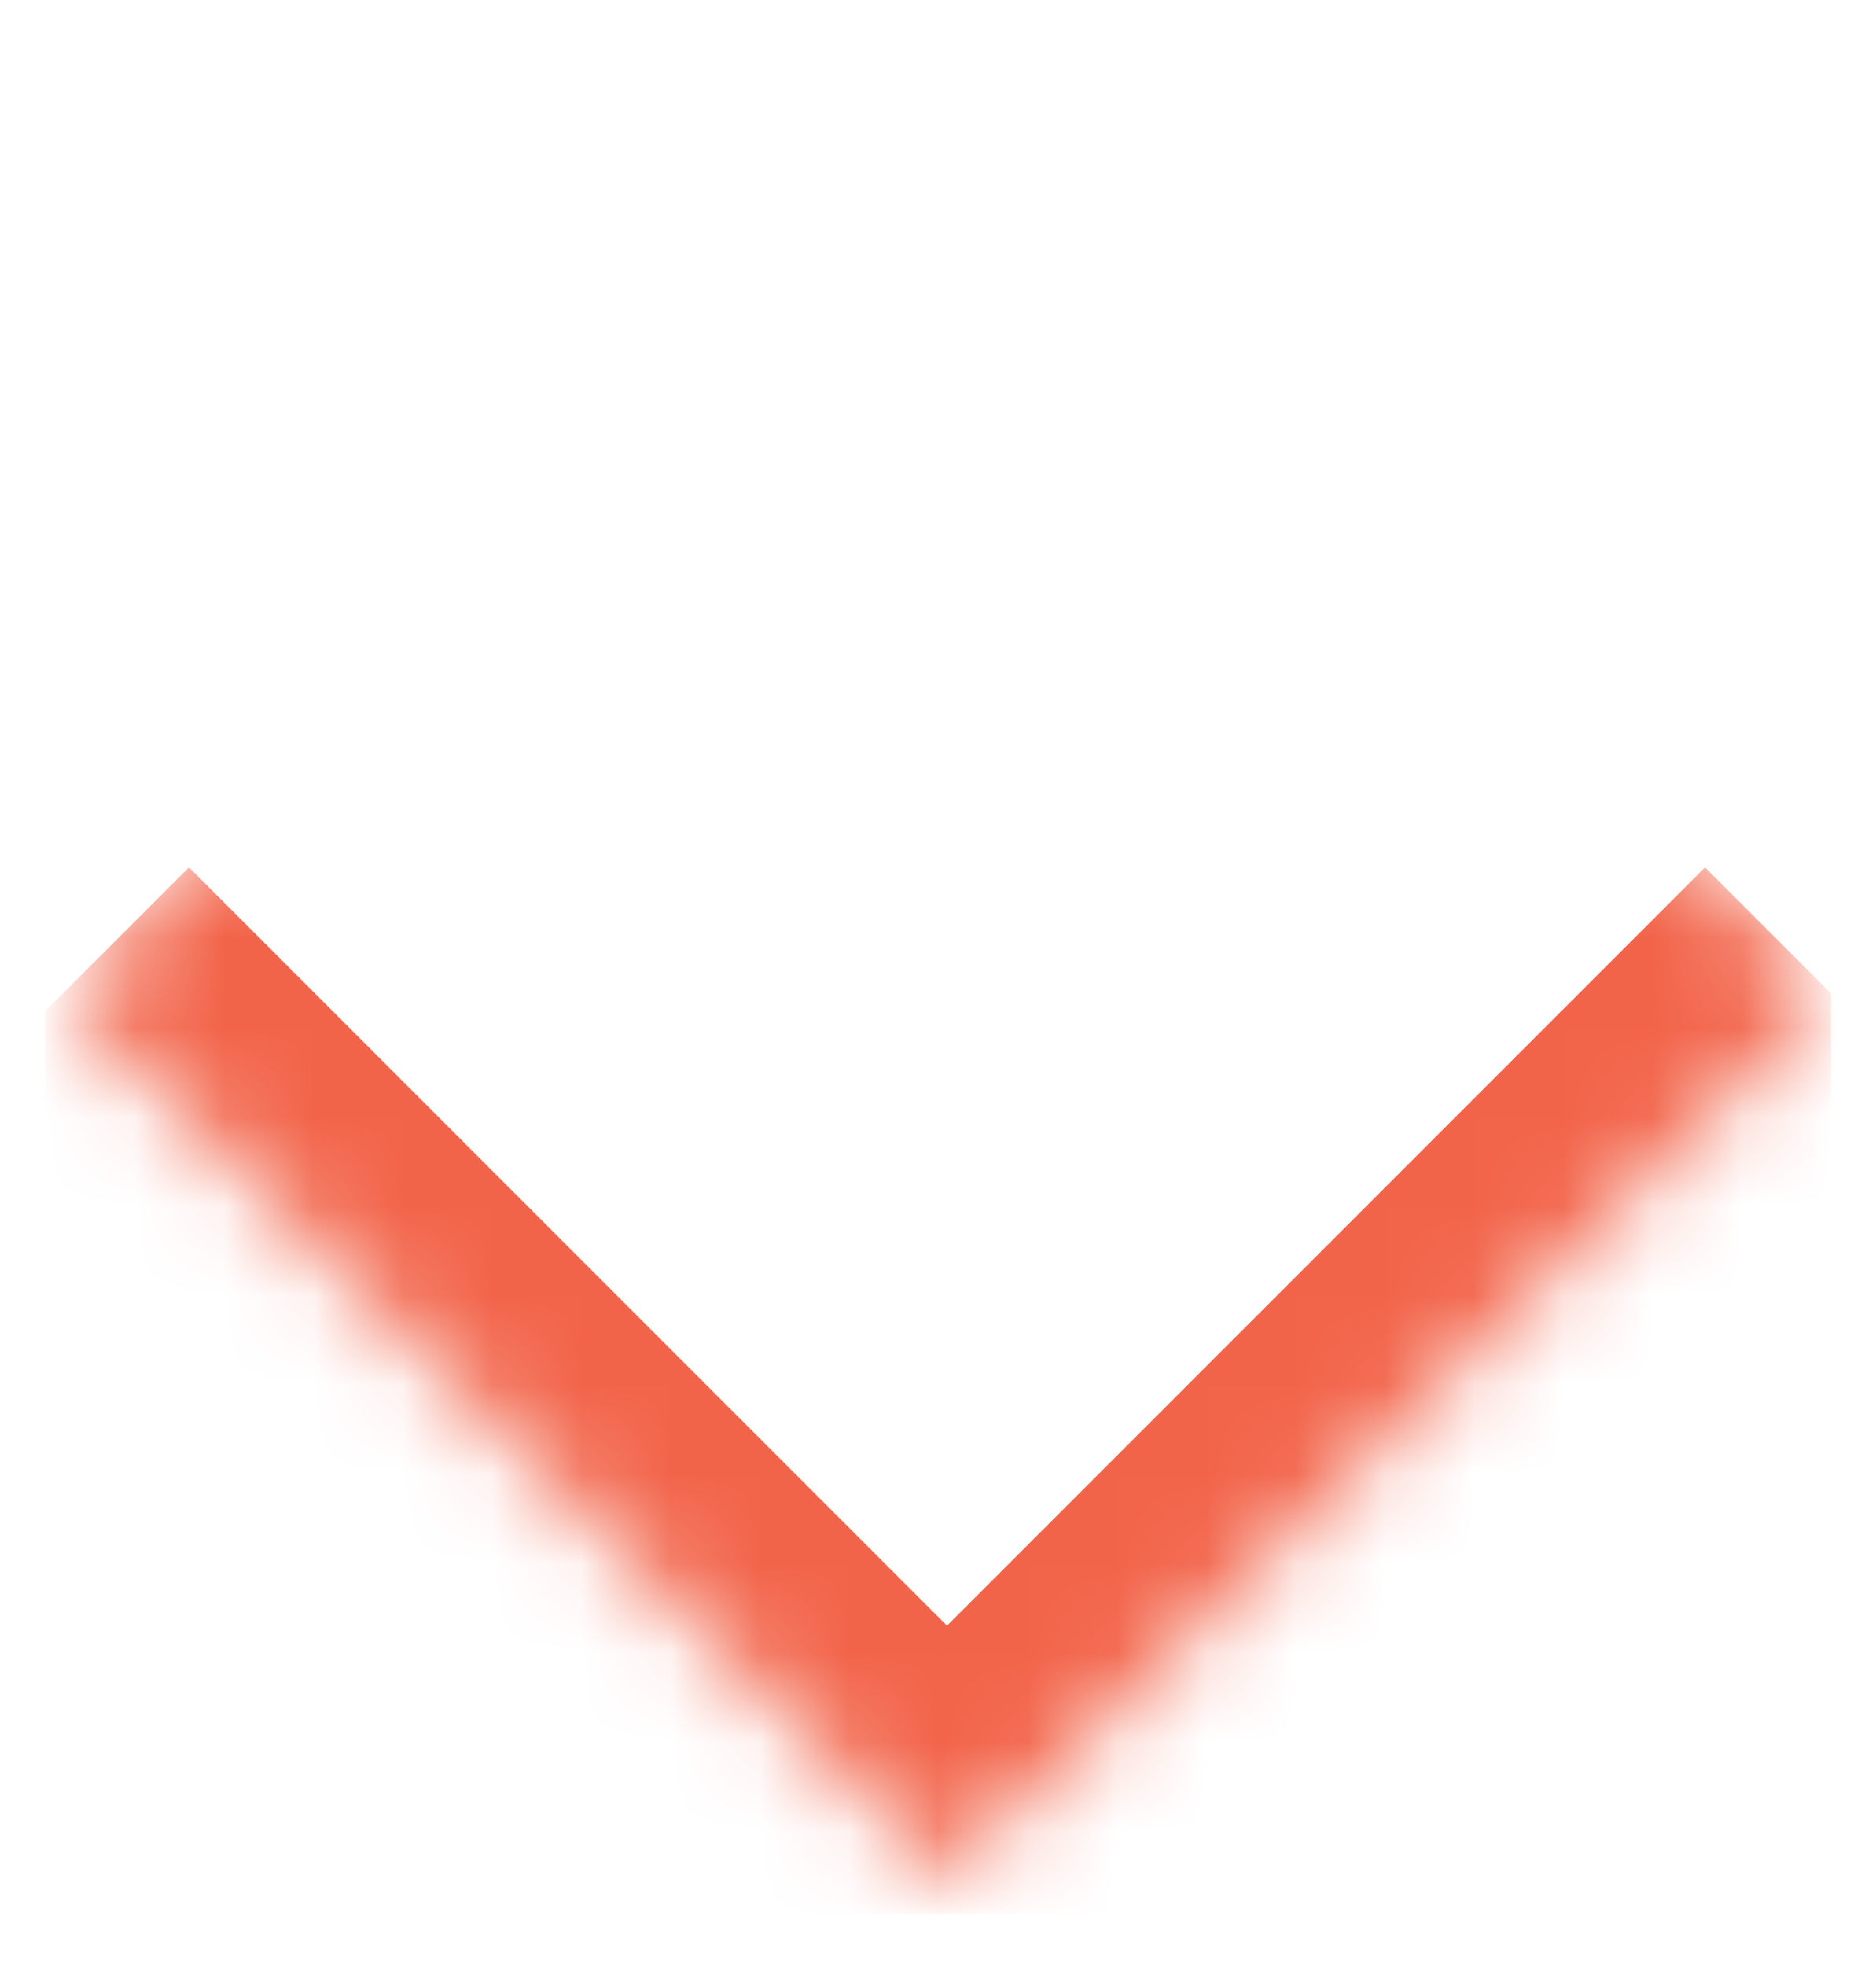 <svg width="21" height="22" viewBox="0 0 21 22" fill="none" xmlns="http://www.w3.org/2000/svg">
<g clip-path="url(#clip0_0_3967)">
<g clip-path="url(#clip1_0_3967)">
<g clip-path="url(#clip2_0_3967)">
<mask id="mask0_0_3967" style="mask-type:luminance" maskUnits="userSpaceOnUse" x="0" y="1" width="21" height="21">
<path d="M10.601 1.221L20.5 11.12L10.601 21.02L0.701 11.12L10.601 1.221Z" fill="white"/>
</mask>
<g mask="url(#mask0_0_3967)">
<path d="M10.6 21.02L9.186 22.434L10.6 23.848L12.015 22.434L10.6 21.02ZM19.086 9.706L9.186 19.606L12.015 22.434L21.914 12.534L19.086 9.706ZM12.015 19.606L2.115 9.706L-0.713 12.534L9.186 22.434L12.015 19.606Z" fill="#F2644A"/>
</g>
</g>
</g>
</g>
<defs>
<clipPath id="clip0_0_3967">
<rect width="20" height="21" fill="white" transform="translate(0.5 0.42)"/>
</clipPath>
<clipPath id="clip1_0_3967">
<rect width="20" height="21" fill="white" transform="translate(0.5 0.42)"/>
</clipPath>
<clipPath id="clip2_0_3967">
<rect width="20" height="21" fill="white" transform="translate(0.5 0.42)"/>
</clipPath>
</defs>
</svg>
